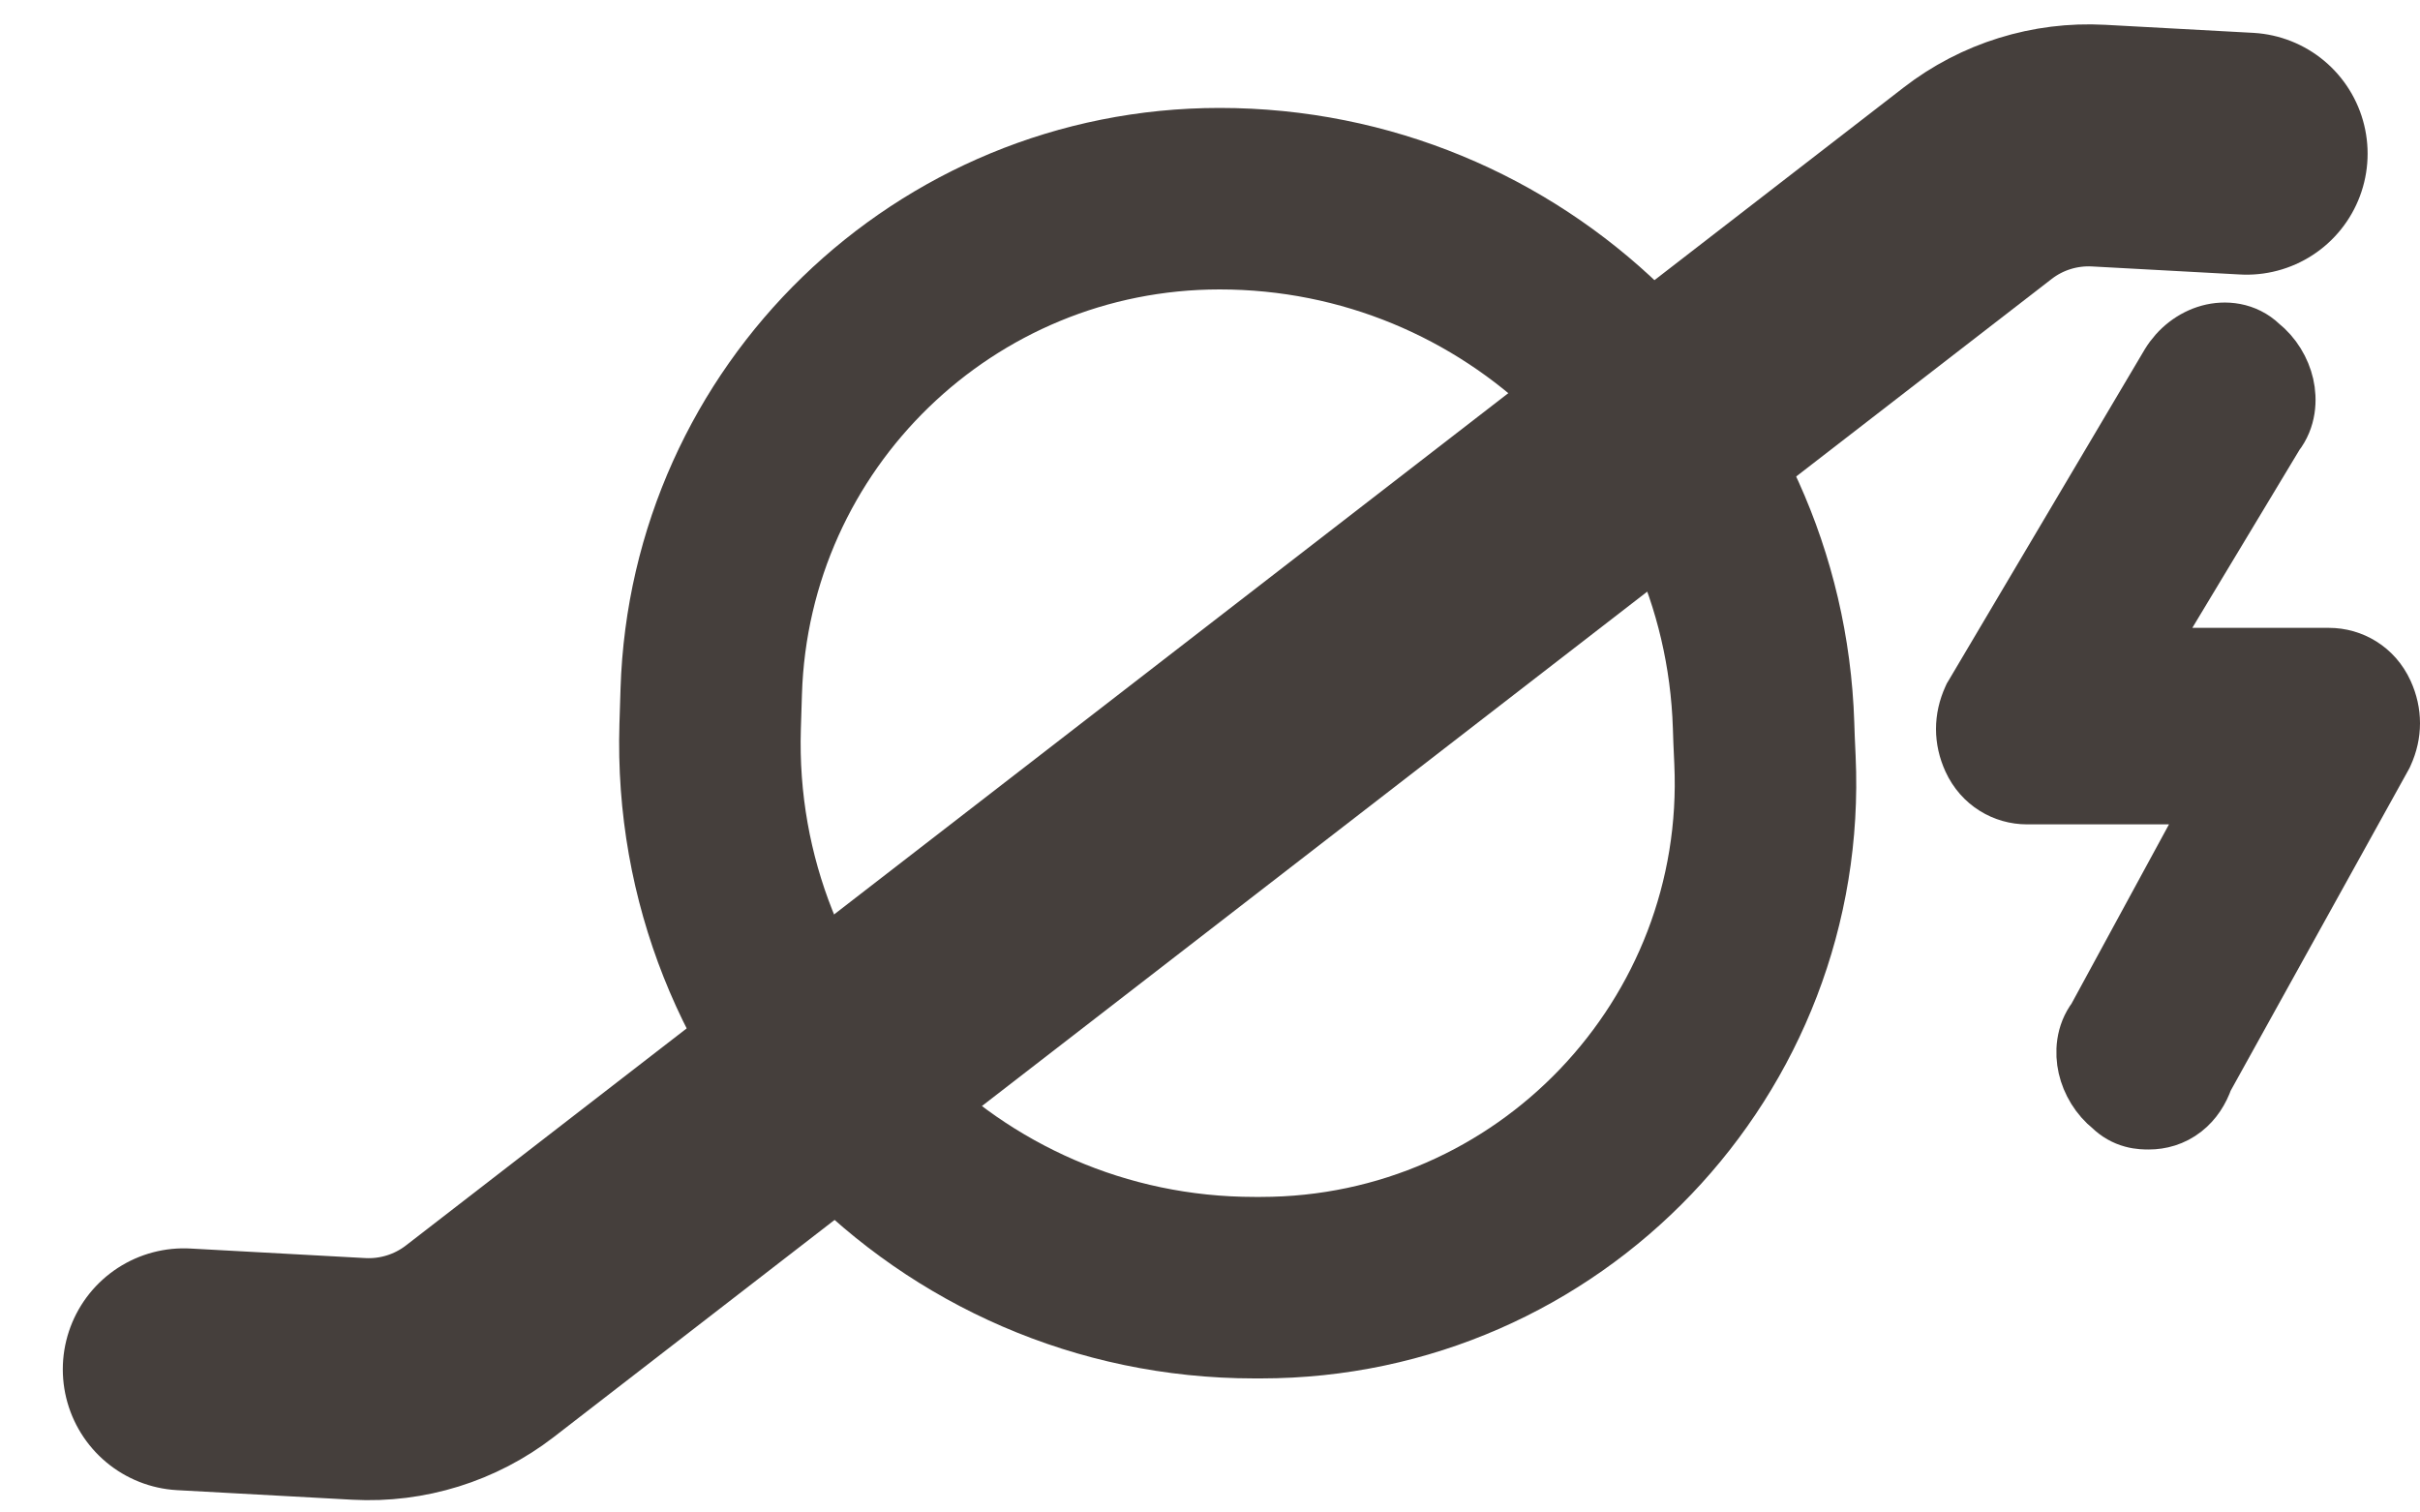 <svg xmlns="http://www.w3.org/2000/svg" width="40" height="25" viewBox="0 0 40 25" fill="none"><path d="M11.756 11.432L11.738 12.007C11.582 17.084 15.655 21.284 20.734 21.284H20.841C25.596 21.284 29.389 17.314 29.173 12.564L29.158 12.226L29.15 11.99C28.994 7.137 25.015 3.284 20.159 3.284C15.617 3.284 11.896 6.892 11.756 11.432Z" stroke="#453F3C" stroke-width="3" stroke-miterlimit="10"></path><path d="M3.038 22.634L5.932 22.792C6.651 22.831 7.361 22.61 7.931 22.17L32.688 3.029C33.257 2.588 33.967 2.368 34.686 2.407L37.134 2.54" stroke="#453F3C" stroke-width="4" stroke-miterlimit="10" stroke-linecap="round"></path><path d="M32.636 11.507L32.622 11.53L32.611 11.554C32.463 11.878 32.463 12.222 32.611 12.545C32.784 12.924 33.142 13.126 33.504 13.126H36.692L34.664 16.856C34.476 17.102 34.464 17.403 34.516 17.631C34.571 17.872 34.71 18.109 34.923 18.279C35.021 18.374 35.133 18.437 35.255 18.47C35.366 18.501 35.47 18.5 35.511 18.5C35.514 18.5 35.516 18.5 35.518 18.5C35.7 18.5 35.901 18.449 36.078 18.31C36.239 18.184 36.348 18.012 36.416 17.817L39.372 12.484L39.381 12.467L39.389 12.449C39.537 12.126 39.537 11.782 39.389 11.459C39.216 11.08 38.858 10.878 38.496 10.878H35.352L37.591 7.159C37.786 6.911 37.8 6.604 37.747 6.372C37.692 6.132 37.553 5.894 37.339 5.724C37.097 5.491 36.776 5.465 36.525 5.534C36.262 5.606 36.029 5.786 35.879 6.032L35.879 6.032L35.876 6.037L32.636 11.507Z" fill="#453F3C" stroke="#453F3C"></path></svg>